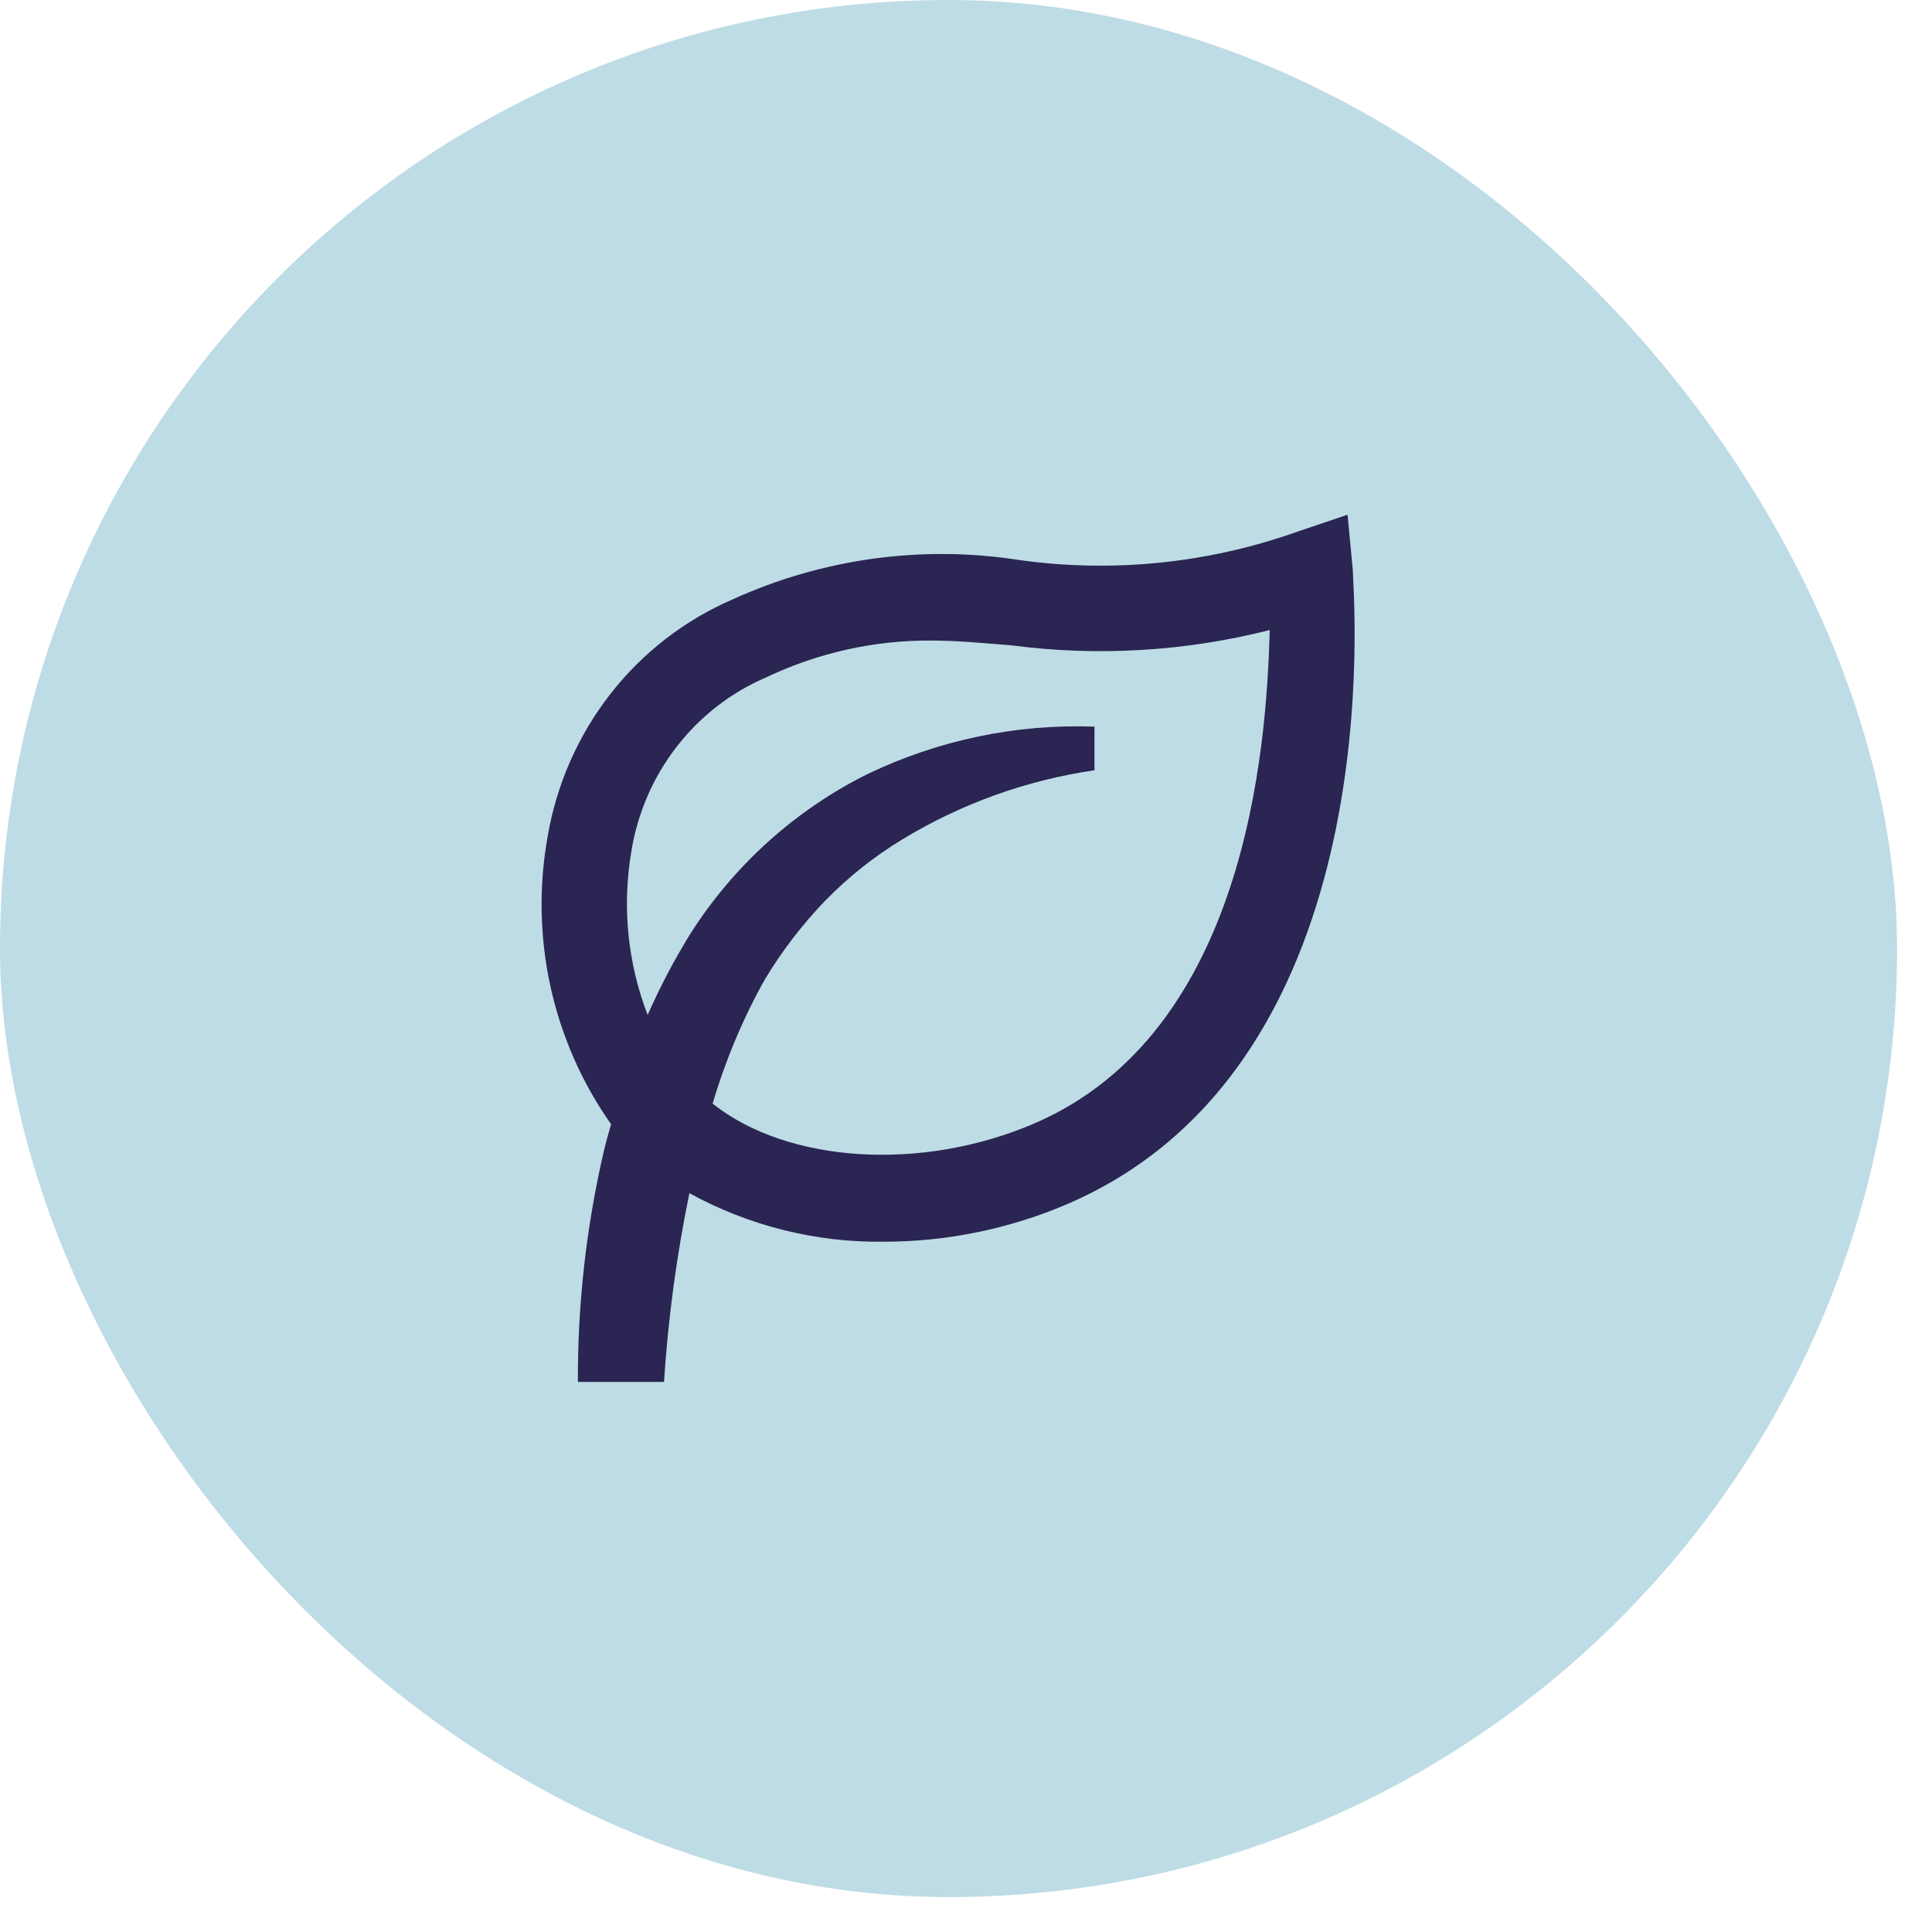 <svg width="42" height="42" viewBox="0 0 42 42" fill="none" xmlns="http://www.w3.org/2000/svg">
<rect width="41.241" height="41.241" rx="20.62" fill="#BEDCE5"></rect>
<path d="M29.295 11.189L28.172 11.569C26.248 12.248 24.193 12.456 22.174 12.177C20.052 11.843 17.881 12.14 15.923 13.032C14.884 13.481 13.973 14.186 13.272 15.083C12.571 15.981 12.102 17.042 11.908 18.17C11.711 19.255 11.731 20.369 11.967 21.447C12.204 22.523 12.651 23.541 13.284 24.439C13.227 24.638 13.171 24.837 13.124 25.037C12.744 26.677 12.556 28.357 12.563 30.042H14.435C14.524 28.663 14.708 27.292 14.987 25.939C16.285 26.651 17.741 27.014 19.217 26.994C20.593 26.993 21.955 26.712 23.222 26.167C30.344 23.081 29.408 12.813 29.408 12.386L29.295 11.189ZM22.492 24.42C20.05 25.474 17.13 25.293 15.492 23.992C15.769 23.053 16.149 22.148 16.625 21.295C16.994 20.681 17.431 20.111 17.925 19.595C18.431 19.074 19 18.62 19.619 18.246C20.898 17.47 22.317 16.96 23.793 16.745V15.796C22.095 15.735 20.407 16.087 18.87 16.822C17.299 17.601 15.966 18.799 15.015 20.288C14.662 20.857 14.349 21.451 14.079 22.064C13.645 20.938 13.522 19.713 13.723 18.522C13.855 17.687 14.194 16.901 14.708 16.236C15.222 15.571 15.895 15.05 16.662 14.723C17.78 14.191 19.002 13.918 20.237 13.925C20.817 13.925 21.388 13.982 21.987 14.029C23.862 14.275 25.767 14.162 27.602 13.697C27.536 16.318 27.068 22.444 22.492 24.42Z" fill="#2A2552"></path>
</svg>
